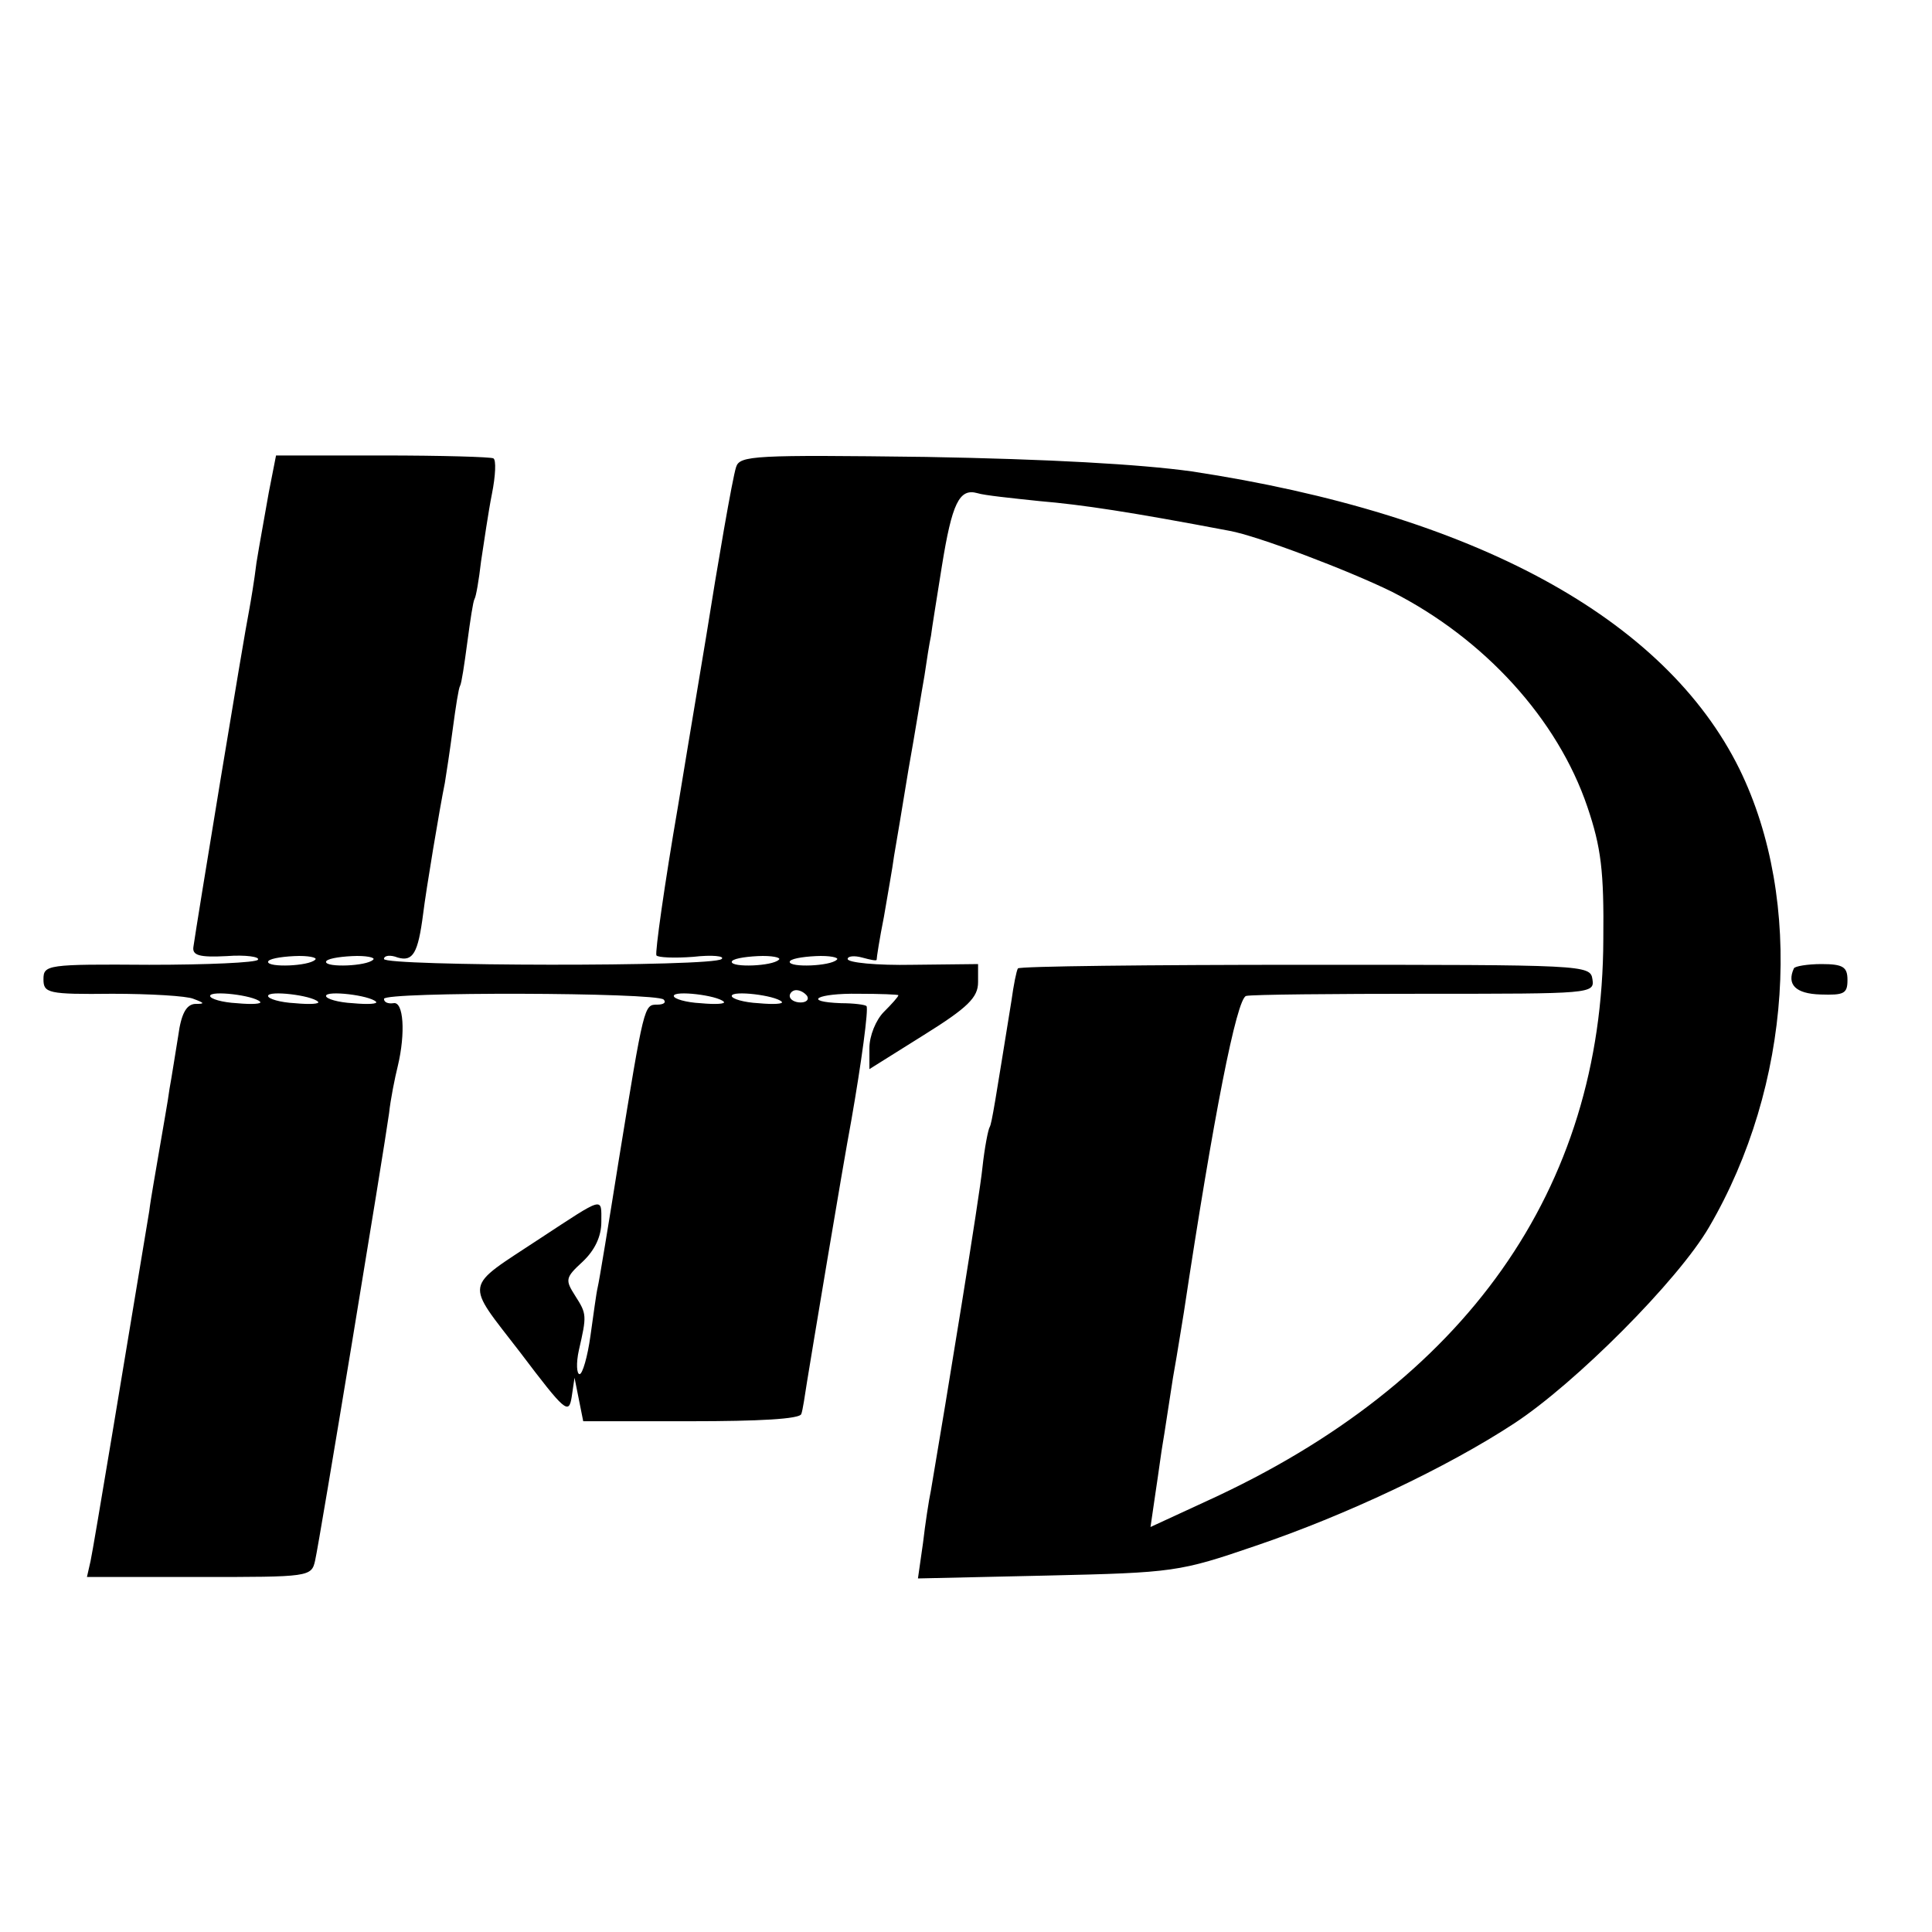 <?xml version="1.0" standalone="no"?>
<!DOCTYPE svg PUBLIC "-//W3C//DTD SVG 20010904//EN"
 "http://www.w3.org/TR/2001/REC-SVG-20010904/DTD/svg10.dtd">
<svg version="1.0" xmlns="http://www.w3.org/2000/svg"
 width="16pt" height="16pt" viewBox="0 0 16 16"
 preserveAspectRatio="xMidYMid meet">
<g transform="translate(0,16) scale(0.006,-0.006)"
fill="#000000" stroke="none">
<path d="M371 1987 c-5 -29 -13 -72 -17 -97 -3 -25 -8 -54 -10 -65 -7 -34 -73
-436 -77 -465 -2 -12 8 -15 46 -13 26 2 46 -1 43 -5 -2 -4 -70 -7 -150 -7
-141 1 -146 0 -146 -20 0 -19 6 -21 95 -20 52 0 103 -3 112 -7 16 -6 16 -7 2
-7 -12 -1 -19 -14 -23 -44 -4 -24 -9 -57 -12 -73 -2 -16 -9 -54 -14 -84 -5
-30 -12 -68 -14 -85 -32 -193 -77 -465 -81 -483 l-5 -22 155 0 c152 0 155 0
160 23 6 26 95 566 102 617 2 19 8 49 12 65 11 46 8 90 -6 87 -7 -1 -13 1 -13
6 0 10 376 9 386 -1 4 -4 0 -7 -9 -7 -18 0 -18 0 -53 -215 -14 -88 -27 -167
-29 -175 -2 -8 -6 -39 -10 -67 -4 -29 -11 -53 -15 -53 -4 0 -5 15 -1 33 11 48
11 50 -5 75 -14 22 -14 25 10 47 17 16 26 35 26 55 0 35 5 36 -85 -23 -106
-70 -104 -57 -27 -157 62 -82 67 -86 71 -62 l4 27 6 -30 6 -30 149 0 c93 0
150 3 152 10 2 5 5 26 8 45 5 31 49 296 61 360 14 80 24 154 21 158 -2 2 -18
4 -35 4 -55 2 -33 14 24 13 30 0 55 -1 55 -2 0 -2 -9 -12 -20 -23 -11 -11 -20
-33 -20 -50 l0 -29 75 47 c61 38 75 52 75 73 l0 25 -90 -1 c-50 -1 -90 3 -90
8 0 4 9 5 20 2 11 -3 20 -5 20 -3 0 3 4 29 10 59 5 30 12 68 14 84 3 17 12 71
20 120 9 50 18 107 22 129 3 21 7 46 9 55 1 9 8 52 15 96 14 87 24 108 49 101
9 -3 48 -7 86 -11 59 -5 125 -15 262 -41 39 -7 165 -55 224 -84 128 -65 229
-176 270 -297 19 -56 23 -89 22 -183 -1 -345 -190 -612 -547 -775 l-78 -36 7
48 c4 26 8 57 10 68 2 11 8 52 14 90 7 39 13 79 15 90 41 272 73 434 86 437 8
2 120 3 248 3 228 0 233 0 230 20 -3 20 -10 20 -396 20 -217 0 -395 -2 -397
-5 -2 -3 -6 -23 -9 -45 -22 -136 -27 -169 -30 -174 -2 -3 -7 -28 -10 -56 -4
-40 -49 -316 -71 -445 -3 -14 -8 -47 -11 -73 l-7 -49 179 4 c174 4 182 5 287
41 124 42 264 108 357 169 84 55 226 197 269 271 114 195 131 450 42 632 -103
209 -367 352 -756 411 -72 10 -198 17 -367 20 -237 3 -257 2 -262 -14 -5 -15
-26 -137 -41 -232 -3 -19 -21 -125 -39 -235 -19 -110 -32 -203 -30 -207 2 -3
25 -4 51 -2 26 3 44 1 39 -3 -10 -11 -466 -10 -466 0 0 5 9 6 19 2 21 -6 28 6
35 60 4 33 23 147 30 181 2 12 7 45 11 75 4 30 8 56 10 59 2 3 6 30 10 60 4
30 8 57 10 60 2 3 6 26 9 52 4 26 10 68 15 93 5 25 6 47 2 49 -3 2 -72 4 -153
4 l-147 0 -10 -51z m64 -645 c-9 -9 -65 -11 -65 -3 0 4 16 7 36 8 19 1 33 -2
29 -5z m80 0 c-9 -9 -65 -11 -65 -3 0 4 16 7 36 8 19 1 33 -2 29 -5z m560 0
c-9 -9 -65 -11 -65 -3 0 4 16 7 36 8 19 1 33 -2 29 -5z m80 0 c-9 -9 -65 -11
-65 -3 0 4 16 7 36 8 19 1 33 -2 29 -5z m-796 -58 c3 -3 -11 -4 -32 -2 -20 1
-37 6 -37 10 0 8 60 1 69 -8z m80 0 c3 -3 -11 -4 -32 -2 -20 1 -37 6 -37 10 0
8 60 1 69 -8z m80 0 c3 -3 -11 -4 -32 -2 -20 1 -37 6 -37 10 0 8 60 1 69 -8z
m480 0 c3 -3 -11 -4 -32 -2 -20 1 -37 6 -37 10 0 8 60 1 69 -8z m80 0 c3 -3
-11 -4 -32 -2 -20 1 -37 6 -37 10 0 8 60 1 69 -8z m35 8 c3 -5 -1 -9 -9 -9 -8
0 -15 4 -15 9 0 4 4 8 9 8 6 0 12 -4 15 -8z"/>
<path d="M2476 1330 c-10 -22 2 -35 37 -36 32 -1 37 1 37 20 0 18 -6 22 -36
22 -19 0 -37 -3 -38 -6z"/>
</g>
</svg>
